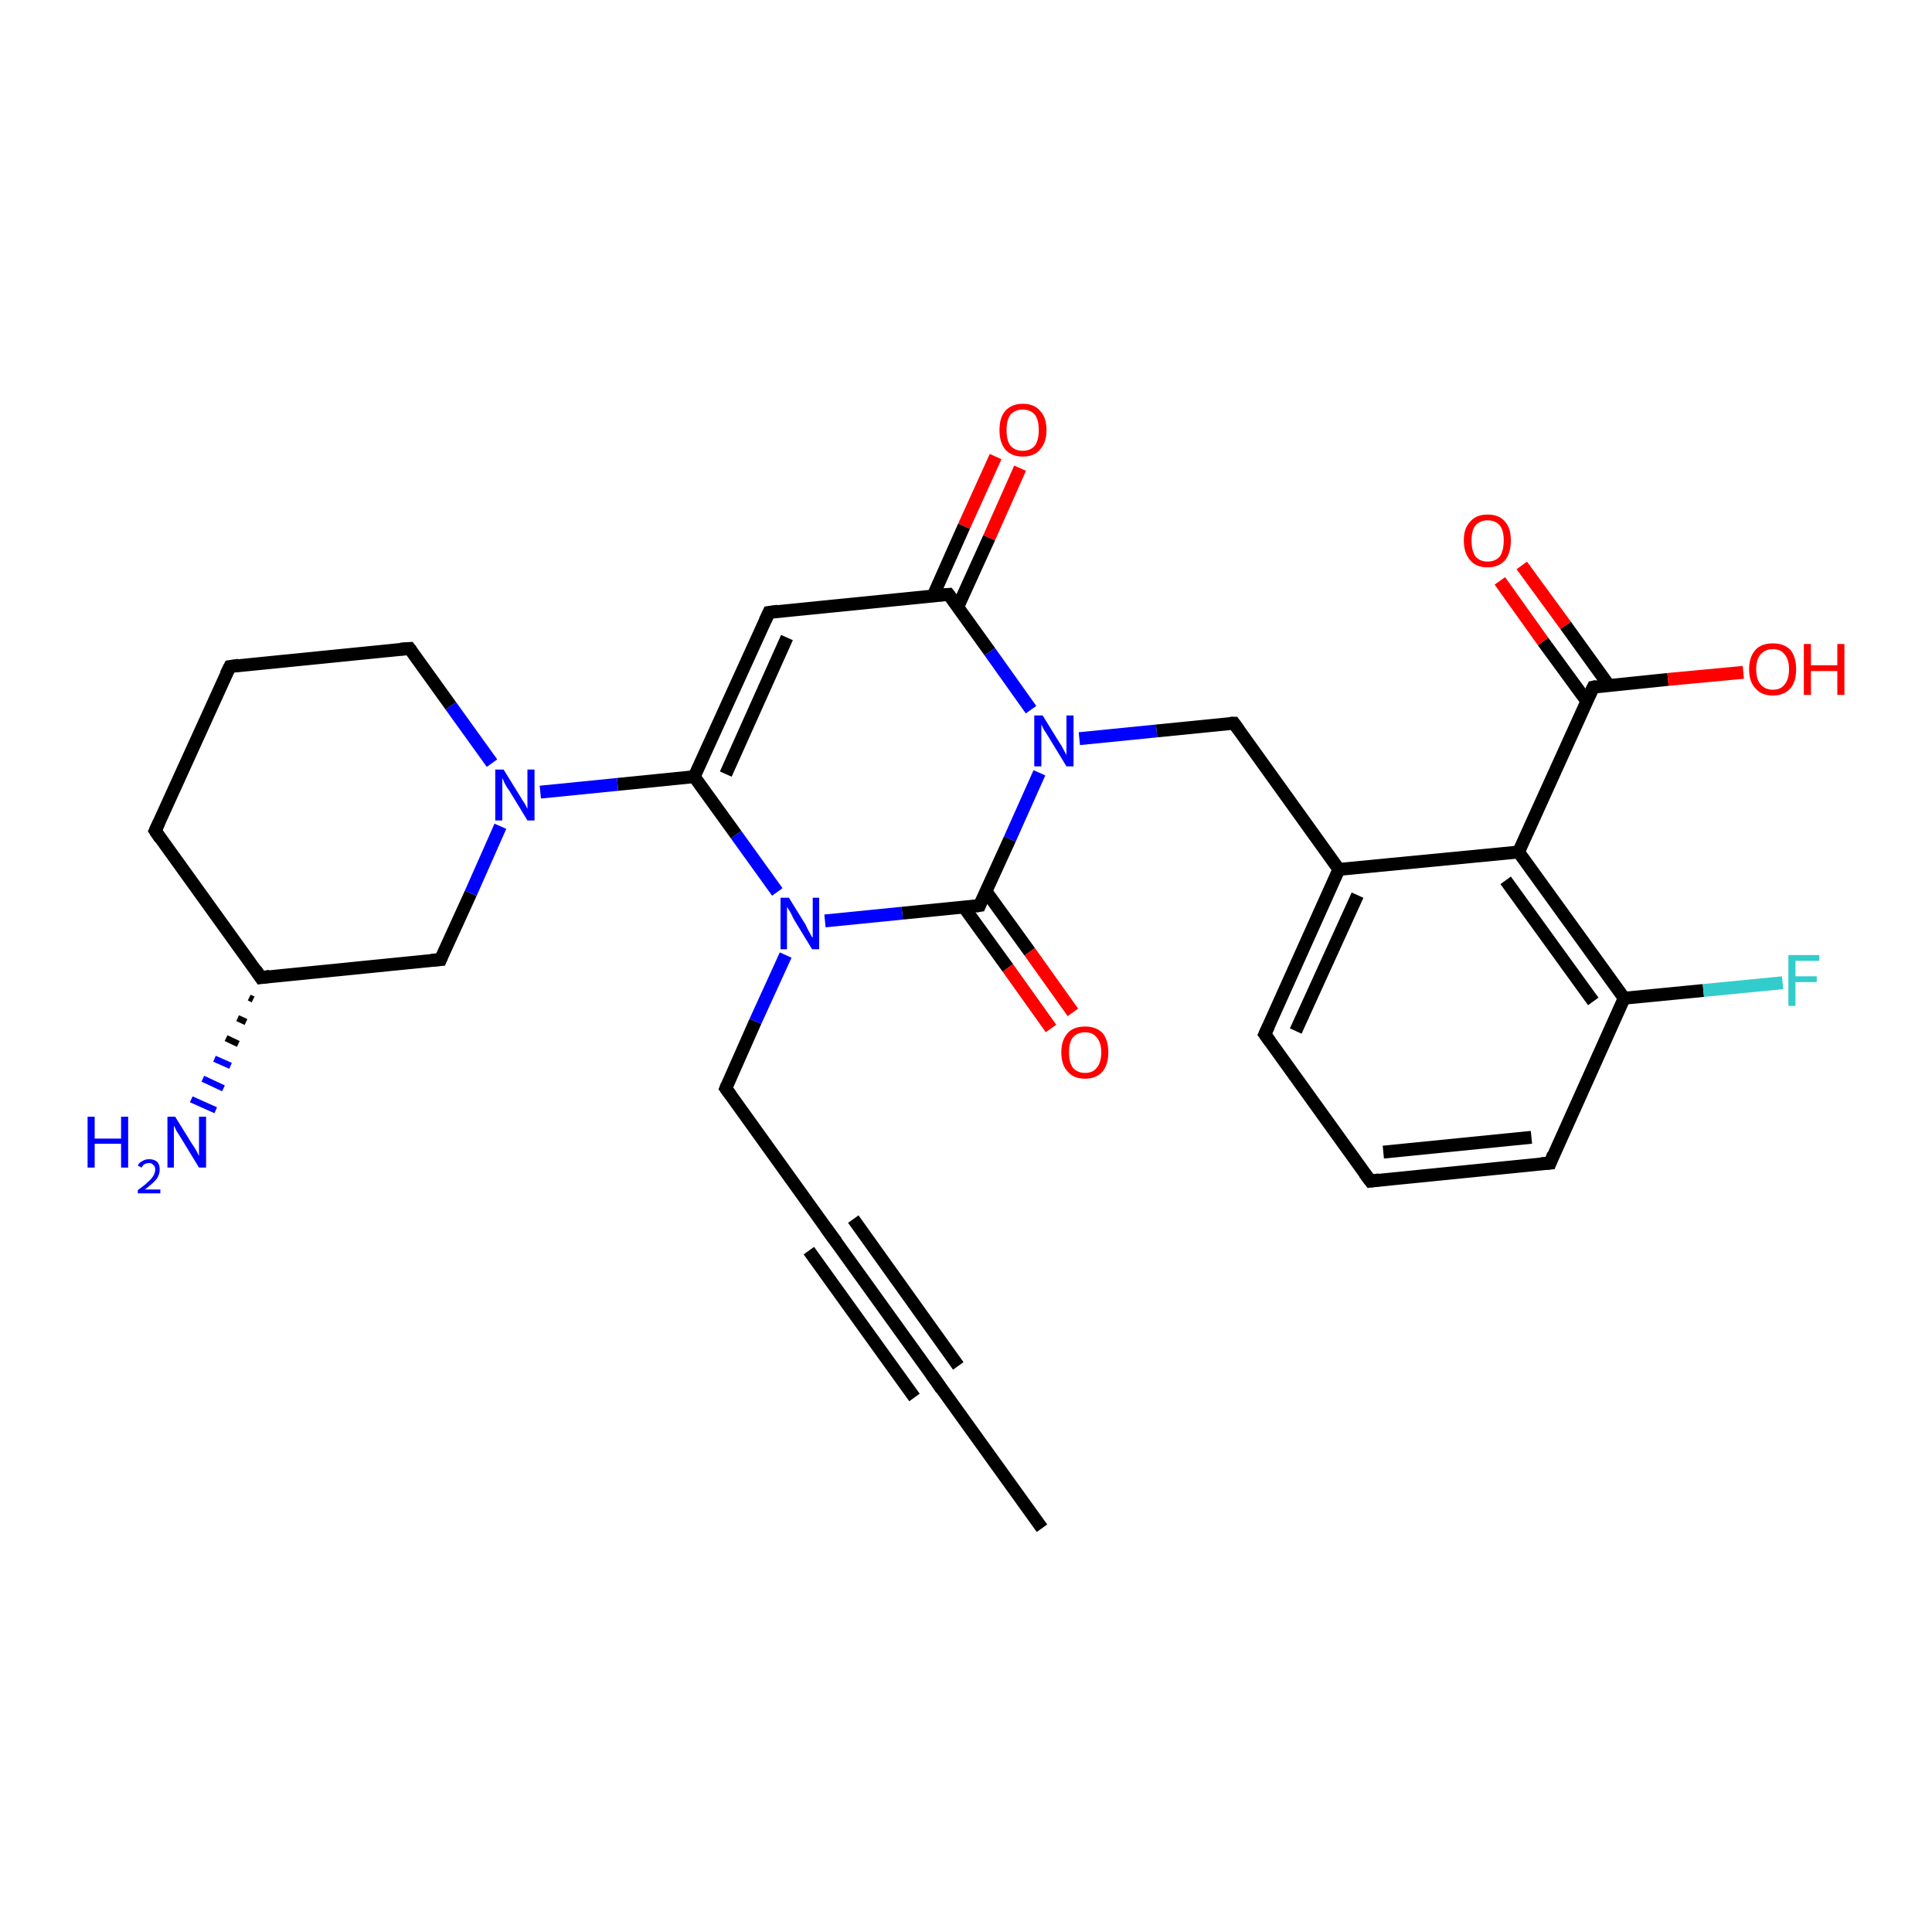 <?xml version='1.0' encoding='iso-8859-1'?>
<svg version='1.1' baseProfile='full'
              xmlns='http://www.w3.org/2000/svg'
                      xmlns:rdkit='http://www.rdkit.org/xml'
                      xmlns:xlink='http://www.w3.org/1999/xlink'
                  xml:space='preserve'
width='300px' height='300px' viewBox='0 0 300 300'>
<!-- END OF HEADER -->
<rect style='opacity:1.0;fill:#FFFFFF;stroke:none' width='300.0' height='300.0' x='0.0' y='0.0'> </rect>
<path class='bond-0 atom-0 atom-1' d='M 161.8,237.3 L 145.4,214.5' style='fill:none;fill-rule:evenodd;stroke:#000000;stroke-width:2.0px;stroke-linecap:butt;stroke-linejoin:miter;stroke-opacity:1' />
<path class='bond-1 atom-1 atom-2' d='M 145.4,214.5 L 129.0,191.7' style='fill:none;fill-rule:evenodd;stroke:#000000;stroke-width:2.0px;stroke-linecap:butt;stroke-linejoin:miter;stroke-opacity:1' />
<path class='bond-1 atom-1 atom-2' d='M 142.0,217.0 L 125.6,194.2' style='fill:none;fill-rule:evenodd;stroke:#000000;stroke-width:2.0px;stroke-linecap:butt;stroke-linejoin:miter;stroke-opacity:1' />
<path class='bond-1 atom-1 atom-2' d='M 148.8,212.1 L 132.5,189.3' style='fill:none;fill-rule:evenodd;stroke:#000000;stroke-width:2.0px;stroke-linecap:butt;stroke-linejoin:miter;stroke-opacity:1' />
<path class='bond-2 atom-2 atom-3' d='M 129.0,191.7 L 112.7,169.0' style='fill:none;fill-rule:evenodd;stroke:#000000;stroke-width:2.0px;stroke-linecap:butt;stroke-linejoin:miter;stroke-opacity:1' />
<path class='bond-3 atom-3 atom-4' d='M 112.7,169.0 L 117.3,158.6' style='fill:none;fill-rule:evenodd;stroke:#000000;stroke-width:2.0px;stroke-linecap:butt;stroke-linejoin:miter;stroke-opacity:1' />
<path class='bond-3 atom-3 atom-4' d='M 117.3,158.6 L 122.0,148.3' style='fill:none;fill-rule:evenodd;stroke:#0000FF;stroke-width:2.0px;stroke-linecap:butt;stroke-linejoin:miter;stroke-opacity:1' />
<path class='bond-4 atom-4 atom-5' d='M 120.7,138.5 L 114.3,129.6' style='fill:none;fill-rule:evenodd;stroke:#0000FF;stroke-width:2.0px;stroke-linecap:butt;stroke-linejoin:miter;stroke-opacity:1' />
<path class='bond-4 atom-4 atom-5' d='M 114.3,129.6 L 107.8,120.6' style='fill:none;fill-rule:evenodd;stroke:#000000;stroke-width:2.0px;stroke-linecap:butt;stroke-linejoin:miter;stroke-opacity:1' />
<path class='bond-5 atom-5 atom-6' d='M 107.8,120.6 L 119.4,95.1' style='fill:none;fill-rule:evenodd;stroke:#000000;stroke-width:2.0px;stroke-linecap:butt;stroke-linejoin:miter;stroke-opacity:1' />
<path class='bond-5 atom-5 atom-6' d='M 112.7,120.2 L 122.2,99.0' style='fill:none;fill-rule:evenodd;stroke:#000000;stroke-width:2.0px;stroke-linecap:butt;stroke-linejoin:miter;stroke-opacity:1' />
<path class='bond-6 atom-6 atom-7' d='M 119.4,95.1 L 147.3,92.3' style='fill:none;fill-rule:evenodd;stroke:#000000;stroke-width:2.0px;stroke-linecap:butt;stroke-linejoin:miter;stroke-opacity:1' />
<path class='bond-7 atom-7 atom-8' d='M 148.7,94.3 L 153.6,83.5' style='fill:none;fill-rule:evenodd;stroke:#000000;stroke-width:2.0px;stroke-linecap:butt;stroke-linejoin:miter;stroke-opacity:1' />
<path class='bond-7 atom-7 atom-8' d='M 153.6,83.5 L 158.4,72.7' style='fill:none;fill-rule:evenodd;stroke:#FF0000;stroke-width:2.0px;stroke-linecap:butt;stroke-linejoin:miter;stroke-opacity:1' />
<path class='bond-7 atom-7 atom-8' d='M 144.9,92.5 L 149.7,81.7' style='fill:none;fill-rule:evenodd;stroke:#000000;stroke-width:2.0px;stroke-linecap:butt;stroke-linejoin:miter;stroke-opacity:1' />
<path class='bond-7 atom-7 atom-8' d='M 149.7,81.7 L 154.6,70.9' style='fill:none;fill-rule:evenodd;stroke:#FF0000;stroke-width:2.0px;stroke-linecap:butt;stroke-linejoin:miter;stroke-opacity:1' />
<path class='bond-8 atom-7 atom-9' d='M 147.3,92.3 L 153.7,101.2' style='fill:none;fill-rule:evenodd;stroke:#000000;stroke-width:2.0px;stroke-linecap:butt;stroke-linejoin:miter;stroke-opacity:1' />
<path class='bond-8 atom-7 atom-9' d='M 153.7,101.2 L 160.1,110.2' style='fill:none;fill-rule:evenodd;stroke:#0000FF;stroke-width:2.0px;stroke-linecap:butt;stroke-linejoin:miter;stroke-opacity:1' />
<path class='bond-9 atom-9 atom-10' d='M 167.6,114.7 L 179.6,113.5' style='fill:none;fill-rule:evenodd;stroke:#0000FF;stroke-width:2.0px;stroke-linecap:butt;stroke-linejoin:miter;stroke-opacity:1' />
<path class='bond-9 atom-9 atom-10' d='M 179.6,113.5 L 191.6,112.3' style='fill:none;fill-rule:evenodd;stroke:#000000;stroke-width:2.0px;stroke-linecap:butt;stroke-linejoin:miter;stroke-opacity:1' />
<path class='bond-10 atom-10 atom-11' d='M 191.6,112.3 L 207.9,135.0' style='fill:none;fill-rule:evenodd;stroke:#000000;stroke-width:2.0px;stroke-linecap:butt;stroke-linejoin:miter;stroke-opacity:1' />
<path class='bond-11 atom-11 atom-12' d='M 207.9,135.0 L 196.4,160.6' style='fill:none;fill-rule:evenodd;stroke:#000000;stroke-width:2.0px;stroke-linecap:butt;stroke-linejoin:miter;stroke-opacity:1' />
<path class='bond-11 atom-11 atom-12' d='M 210.8,139.0 L 201.2,160.1' style='fill:none;fill-rule:evenodd;stroke:#000000;stroke-width:2.0px;stroke-linecap:butt;stroke-linejoin:miter;stroke-opacity:1' />
<path class='bond-12 atom-12 atom-13' d='M 196.4,160.6 L 212.8,183.4' style='fill:none;fill-rule:evenodd;stroke:#000000;stroke-width:2.0px;stroke-linecap:butt;stroke-linejoin:miter;stroke-opacity:1' />
<path class='bond-13 atom-13 atom-14' d='M 212.8,183.4 L 240.7,180.6' style='fill:none;fill-rule:evenodd;stroke:#000000;stroke-width:2.0px;stroke-linecap:butt;stroke-linejoin:miter;stroke-opacity:1' />
<path class='bond-13 atom-13 atom-14' d='M 214.8,178.9 L 237.8,176.6' style='fill:none;fill-rule:evenodd;stroke:#000000;stroke-width:2.0px;stroke-linecap:butt;stroke-linejoin:miter;stroke-opacity:1' />
<path class='bond-14 atom-14 atom-15' d='M 240.7,180.6 L 252.2,155.0' style='fill:none;fill-rule:evenodd;stroke:#000000;stroke-width:2.0px;stroke-linecap:butt;stroke-linejoin:miter;stroke-opacity:1' />
<path class='bond-15 atom-15 atom-16' d='M 252.2,155.0 L 264.5,153.8' style='fill:none;fill-rule:evenodd;stroke:#000000;stroke-width:2.0px;stroke-linecap:butt;stroke-linejoin:miter;stroke-opacity:1' />
<path class='bond-15 atom-15 atom-16' d='M 264.5,153.8 L 276.8,152.6' style='fill:none;fill-rule:evenodd;stroke:#33CCCC;stroke-width:2.0px;stroke-linecap:butt;stroke-linejoin:miter;stroke-opacity:1' />
<path class='bond-16 atom-15 atom-17' d='M 252.2,155.0 L 235.8,132.3' style='fill:none;fill-rule:evenodd;stroke:#000000;stroke-width:2.0px;stroke-linecap:butt;stroke-linejoin:miter;stroke-opacity:1' />
<path class='bond-16 atom-15 atom-17' d='M 247.4,155.5 L 233.8,136.7' style='fill:none;fill-rule:evenodd;stroke:#000000;stroke-width:2.0px;stroke-linecap:butt;stroke-linejoin:miter;stroke-opacity:1' />
<path class='bond-17 atom-17 atom-18' d='M 235.8,132.3 L 247.4,106.7' style='fill:none;fill-rule:evenodd;stroke:#000000;stroke-width:2.0px;stroke-linecap:butt;stroke-linejoin:miter;stroke-opacity:1' />
<path class='bond-18 atom-18 atom-19' d='M 247.4,106.7 L 259.0,105.5' style='fill:none;fill-rule:evenodd;stroke:#000000;stroke-width:2.0px;stroke-linecap:butt;stroke-linejoin:miter;stroke-opacity:1' />
<path class='bond-18 atom-18 atom-19' d='M 259.0,105.5 L 270.7,104.4' style='fill:none;fill-rule:evenodd;stroke:#FF0000;stroke-width:2.0px;stroke-linecap:butt;stroke-linejoin:miter;stroke-opacity:1' />
<path class='bond-19 atom-18 atom-20' d='M 249.8,106.4 L 243.1,97.1' style='fill:none;fill-rule:evenodd;stroke:#000000;stroke-width:2.0px;stroke-linecap:butt;stroke-linejoin:miter;stroke-opacity:1' />
<path class='bond-19 atom-18 atom-20' d='M 243.1,97.1 L 236.3,87.8' style='fill:none;fill-rule:evenodd;stroke:#FF0000;stroke-width:2.0px;stroke-linecap:butt;stroke-linejoin:miter;stroke-opacity:1' />
<path class='bond-19 atom-18 atom-20' d='M 246.4,108.9 L 239.6,99.6' style='fill:none;fill-rule:evenodd;stroke:#000000;stroke-width:2.0px;stroke-linecap:butt;stroke-linejoin:miter;stroke-opacity:1' />
<path class='bond-19 atom-18 atom-20' d='M 239.6,99.6 L 232.9,90.2' style='fill:none;fill-rule:evenodd;stroke:#FF0000;stroke-width:2.0px;stroke-linecap:butt;stroke-linejoin:miter;stroke-opacity:1' />
<path class='bond-20 atom-9 atom-21' d='M 161.4,120.0 L 156.8,130.3' style='fill:none;fill-rule:evenodd;stroke:#0000FF;stroke-width:2.0px;stroke-linecap:butt;stroke-linejoin:miter;stroke-opacity:1' />
<path class='bond-20 atom-9 atom-21' d='M 156.8,130.3 L 152.1,140.6' style='fill:none;fill-rule:evenodd;stroke:#000000;stroke-width:2.0px;stroke-linecap:butt;stroke-linejoin:miter;stroke-opacity:1' />
<path class='bond-21 atom-21 atom-22' d='M 149.7,140.9 L 156.5,150.3' style='fill:none;fill-rule:evenodd;stroke:#000000;stroke-width:2.0px;stroke-linecap:butt;stroke-linejoin:miter;stroke-opacity:1' />
<path class='bond-21 atom-21 atom-22' d='M 156.5,150.3 L 163.2,159.7' style='fill:none;fill-rule:evenodd;stroke:#FF0000;stroke-width:2.0px;stroke-linecap:butt;stroke-linejoin:miter;stroke-opacity:1' />
<path class='bond-21 atom-21 atom-22' d='M 153.1,138.4 L 159.9,147.8' style='fill:none;fill-rule:evenodd;stroke:#000000;stroke-width:2.0px;stroke-linecap:butt;stroke-linejoin:miter;stroke-opacity:1' />
<path class='bond-21 atom-21 atom-22' d='M 159.9,147.8 L 166.6,157.2' style='fill:none;fill-rule:evenodd;stroke:#FF0000;stroke-width:2.0px;stroke-linecap:butt;stroke-linejoin:miter;stroke-opacity:1' />
<path class='bond-22 atom-5 atom-23' d='M 107.8,120.6 L 95.9,121.8' style='fill:none;fill-rule:evenodd;stroke:#000000;stroke-width:2.0px;stroke-linecap:butt;stroke-linejoin:miter;stroke-opacity:1' />
<path class='bond-22 atom-5 atom-23' d='M 95.9,121.8 L 83.9,123.0' style='fill:none;fill-rule:evenodd;stroke:#0000FF;stroke-width:2.0px;stroke-linecap:butt;stroke-linejoin:miter;stroke-opacity:1' />
<path class='bond-23 atom-23 atom-24' d='M 76.4,118.5 L 70.0,109.6' style='fill:none;fill-rule:evenodd;stroke:#0000FF;stroke-width:2.0px;stroke-linecap:butt;stroke-linejoin:miter;stroke-opacity:1' />
<path class='bond-23 atom-23 atom-24' d='M 70.0,109.6 L 63.6,100.7' style='fill:none;fill-rule:evenodd;stroke:#000000;stroke-width:2.0px;stroke-linecap:butt;stroke-linejoin:miter;stroke-opacity:1' />
<path class='bond-24 atom-24 atom-25' d='M 63.6,100.7 L 35.7,103.5' style='fill:none;fill-rule:evenodd;stroke:#000000;stroke-width:2.0px;stroke-linecap:butt;stroke-linejoin:miter;stroke-opacity:1' />
<path class='bond-25 atom-25 atom-26' d='M 35.7,103.5 L 24.1,129.0' style='fill:none;fill-rule:evenodd;stroke:#000000;stroke-width:2.0px;stroke-linecap:butt;stroke-linejoin:miter;stroke-opacity:1' />
<path class='bond-26 atom-26 atom-27' d='M 24.1,129.0 L 40.5,151.8' style='fill:none;fill-rule:evenodd;stroke:#000000;stroke-width:2.0px;stroke-linecap:butt;stroke-linejoin:miter;stroke-opacity:1' />
<path class='bond-27 atom-27 atom-28' d='M 39.3,155.2 L 38.7,154.9' style='fill:none;fill-rule:evenodd;stroke:#000000;stroke-width:1.0px;stroke-linecap:butt;stroke-linejoin:miter;stroke-opacity:1' />
<path class='bond-27 atom-27 atom-28' d='M 38.2,158.7 L 36.9,158.1' style='fill:none;fill-rule:evenodd;stroke:#000000;stroke-width:1.0px;stroke-linecap:butt;stroke-linejoin:miter;stroke-opacity:1' />
<path class='bond-27 atom-27 atom-28' d='M 37.0,162.1 L 35.1,161.2' style='fill:none;fill-rule:evenodd;stroke:#000000;stroke-width:1.0px;stroke-linecap:butt;stroke-linejoin:miter;stroke-opacity:1' />
<path class='bond-27 atom-27 atom-28' d='M 35.8,165.5 L 33.3,164.4' style='fill:none;fill-rule:evenodd;stroke:#0000FF;stroke-width:1.0px;stroke-linecap:butt;stroke-linejoin:miter;stroke-opacity:1' />
<path class='bond-27 atom-27 atom-28' d='M 34.7,169.0 L 31.5,167.5' style='fill:none;fill-rule:evenodd;stroke:#0000FF;stroke-width:1.0px;stroke-linecap:butt;stroke-linejoin:miter;stroke-opacity:1' />
<path class='bond-27 atom-27 atom-28' d='M 33.5,172.4 L 29.7,170.7' style='fill:none;fill-rule:evenodd;stroke:#0000FF;stroke-width:1.0px;stroke-linecap:butt;stroke-linejoin:miter;stroke-opacity:1' />
<path class='bond-28 atom-27 atom-29' d='M 40.5,151.8 L 68.4,149.0' style='fill:none;fill-rule:evenodd;stroke:#000000;stroke-width:2.0px;stroke-linecap:butt;stroke-linejoin:miter;stroke-opacity:1' />
<path class='bond-29 atom-21 atom-4' d='M 152.1,140.6 L 140.1,141.8' style='fill:none;fill-rule:evenodd;stroke:#000000;stroke-width:2.0px;stroke-linecap:butt;stroke-linejoin:miter;stroke-opacity:1' />
<path class='bond-29 atom-21 atom-4' d='M 140.1,141.8 L 128.1,143.0' style='fill:none;fill-rule:evenodd;stroke:#0000FF;stroke-width:2.0px;stroke-linecap:butt;stroke-linejoin:miter;stroke-opacity:1' />
<path class='bond-30 atom-29 atom-23' d='M 68.4,149.0 L 73.1,138.7' style='fill:none;fill-rule:evenodd;stroke:#000000;stroke-width:2.0px;stroke-linecap:butt;stroke-linejoin:miter;stroke-opacity:1' />
<path class='bond-30 atom-29 atom-23' d='M 73.1,138.7 L 77.7,128.3' style='fill:none;fill-rule:evenodd;stroke:#0000FF;stroke-width:2.0px;stroke-linecap:butt;stroke-linejoin:miter;stroke-opacity:1' />
<path class='bond-31 atom-17 atom-11' d='M 235.8,132.3 L 207.9,135.0' style='fill:none;fill-rule:evenodd;stroke:#000000;stroke-width:2.0px;stroke-linecap:butt;stroke-linejoin:miter;stroke-opacity:1' />
<path d='M 146.2,215.7 L 145.4,214.5 L 144.6,213.4' style='fill:none;stroke:#000000;stroke-width:2.0px;stroke-linecap:butt;stroke-linejoin:miter;stroke-opacity:1;' />
<path d='M 129.9,192.9 L 129.0,191.7 L 128.2,190.6' style='fill:none;stroke:#000000;stroke-width:2.0px;stroke-linecap:butt;stroke-linejoin:miter;stroke-opacity:1;' />
<path d='M 113.5,170.1 L 112.7,169.0 L 112.9,168.5' style='fill:none;stroke:#000000;stroke-width:2.0px;stroke-linecap:butt;stroke-linejoin:miter;stroke-opacity:1;' />
<path d='M 118.8,96.4 L 119.4,95.1 L 120.8,94.9' style='fill:none;stroke:#000000;stroke-width:2.0px;stroke-linecap:butt;stroke-linejoin:miter;stroke-opacity:1;' />
<path d='M 145.9,92.4 L 147.3,92.3 L 147.6,92.7' style='fill:none;stroke:#000000;stroke-width:2.0px;stroke-linecap:butt;stroke-linejoin:miter;stroke-opacity:1;' />
<path d='M 191.0,112.3 L 191.6,112.3 L 192.4,113.4' style='fill:none;stroke:#000000;stroke-width:2.0px;stroke-linecap:butt;stroke-linejoin:miter;stroke-opacity:1;' />
<path d='M 197.0,159.3 L 196.4,160.6 L 197.2,161.7' style='fill:none;stroke:#000000;stroke-width:2.0px;stroke-linecap:butt;stroke-linejoin:miter;stroke-opacity:1;' />
<path d='M 211.9,182.2 L 212.8,183.4 L 214.2,183.2' style='fill:none;stroke:#000000;stroke-width:2.0px;stroke-linecap:butt;stroke-linejoin:miter;stroke-opacity:1;' />
<path d='M 239.3,180.7 L 240.7,180.6 L 241.2,179.3' style='fill:none;stroke:#000000;stroke-width:2.0px;stroke-linecap:butt;stroke-linejoin:miter;stroke-opacity:1;' />
<path d='M 246.8,108.0 L 247.4,106.7 L 247.9,106.6' style='fill:none;stroke:#000000;stroke-width:2.0px;stroke-linecap:butt;stroke-linejoin:miter;stroke-opacity:1;' />
<path d='M 152.3,140.1 L 152.1,140.6 L 151.5,140.7' style='fill:none;stroke:#000000;stroke-width:2.0px;stroke-linecap:butt;stroke-linejoin:miter;stroke-opacity:1;' />
<path d='M 63.9,101.1 L 63.6,100.7 L 62.2,100.8' style='fill:none;stroke:#000000;stroke-width:2.0px;stroke-linecap:butt;stroke-linejoin:miter;stroke-opacity:1;' />
<path d='M 37.1,103.3 L 35.7,103.5 L 35.1,104.7' style='fill:none;stroke:#000000;stroke-width:2.0px;stroke-linecap:butt;stroke-linejoin:miter;stroke-opacity:1;' />
<path d='M 24.7,127.7 L 24.1,129.0 L 24.9,130.2' style='fill:none;stroke:#000000;stroke-width:2.0px;stroke-linecap:butt;stroke-linejoin:miter;stroke-opacity:1;' />
<path d='M 39.7,150.6 L 40.5,151.8 L 41.9,151.6' style='fill:none;stroke:#000000;stroke-width:2.0px;stroke-linecap:butt;stroke-linejoin:miter;stroke-opacity:1;' />
<path d='M 67.0,149.1 L 68.4,149.0 L 68.6,148.5' style='fill:none;stroke:#000000;stroke-width:2.0px;stroke-linecap:butt;stroke-linejoin:miter;stroke-opacity:1;' />
<path class='atom-4' d='M 122.5 139.4
L 125.1 143.6
Q 125.3 144.1, 125.7 144.8
Q 126.1 145.6, 126.2 145.6
L 126.2 139.4
L 127.2 139.4
L 127.2 147.4
L 126.1 147.4
L 123.3 142.8
Q 123.0 142.2, 122.7 141.6
Q 122.3 141.0, 122.2 140.8
L 122.2 147.4
L 121.2 147.4
L 121.2 139.4
L 122.5 139.4
' fill='#0000FF'/>
<path class='atom-8' d='M 155.2 66.8
Q 155.2 64.8, 156.1 63.8
Q 157.1 62.7, 158.8 62.7
Q 160.6 62.7, 161.5 63.8
Q 162.5 64.8, 162.5 66.8
Q 162.5 68.7, 161.5 69.8
Q 160.6 70.9, 158.8 70.9
Q 157.1 70.9, 156.1 69.8
Q 155.2 68.7, 155.2 66.8
M 158.8 70.0
Q 160.0 70.0, 160.7 69.2
Q 161.3 68.3, 161.3 66.8
Q 161.3 65.2, 160.7 64.4
Q 160.0 63.6, 158.8 63.6
Q 157.6 63.6, 156.9 64.4
Q 156.3 65.2, 156.3 66.8
Q 156.3 68.4, 156.9 69.2
Q 157.6 70.0, 158.8 70.0
' fill='#FF0000'/>
<path class='atom-9' d='M 161.9 111.1
L 164.5 115.3
Q 164.8 115.7, 165.2 116.5
Q 165.6 117.2, 165.6 117.3
L 165.6 111.1
L 166.7 111.1
L 166.7 119.0
L 165.6 119.0
L 162.8 114.4
Q 162.5 113.9, 162.1 113.3
Q 161.8 112.7, 161.7 112.5
L 161.7 119.0
L 160.6 119.0
L 160.6 111.1
L 161.9 111.1
' fill='#0000FF'/>
<path class='atom-16' d='M 277.7 148.3
L 282.5 148.3
L 282.5 149.2
L 278.8 149.2
L 278.8 151.6
L 282.1 151.6
L 282.1 152.5
L 278.8 152.5
L 278.8 156.2
L 277.7 156.2
L 277.7 148.3
' fill='#33CCCC'/>
<path class='atom-19' d='M 271.6 103.9
Q 271.6 102.0, 272.6 100.9
Q 273.5 99.9, 275.3 99.9
Q 277.0 99.9, 278.0 100.9
Q 278.9 102.0, 278.9 103.9
Q 278.9 105.9, 278.0 106.9
Q 277.0 108.0, 275.3 108.0
Q 273.5 108.0, 272.6 106.9
Q 271.6 105.9, 271.6 103.9
M 275.3 107.1
Q 276.5 107.1, 277.1 106.3
Q 277.8 105.5, 277.8 103.9
Q 277.8 102.4, 277.1 101.6
Q 276.5 100.8, 275.3 100.8
Q 274.1 100.8, 273.4 101.6
Q 272.7 102.4, 272.7 103.9
Q 272.7 105.5, 273.4 106.3
Q 274.1 107.1, 275.3 107.1
' fill='#FF0000'/>
<path class='atom-19' d='M 280.1 100.0
L 281.2 100.0
L 281.2 103.3
L 285.3 103.3
L 285.3 100.0
L 286.4 100.0
L 286.4 107.9
L 285.3 107.9
L 285.3 104.2
L 281.2 104.2
L 281.2 107.9
L 280.1 107.9
L 280.1 100.0
' fill='#FF0000'/>
<path class='atom-20' d='M 227.3 83.9
Q 227.3 82.0, 228.3 81.0
Q 229.2 79.9, 231.0 79.9
Q 232.8 79.9, 233.7 81.0
Q 234.6 82.0, 234.6 83.9
Q 234.6 85.9, 233.7 87.0
Q 232.7 88.1, 231.0 88.1
Q 229.2 88.1, 228.3 87.0
Q 227.3 85.9, 227.3 83.9
M 231.0 87.2
Q 232.2 87.2, 232.9 86.4
Q 233.5 85.5, 233.5 83.9
Q 233.5 82.4, 232.9 81.6
Q 232.2 80.8, 231.0 80.8
Q 229.8 80.8, 229.1 81.6
Q 228.5 82.4, 228.5 83.9
Q 228.5 85.5, 229.1 86.4
Q 229.8 87.2, 231.0 87.2
' fill='#FF0000'/>
<path class='atom-22' d='M 164.8 163.4
Q 164.8 161.5, 165.8 160.4
Q 166.7 159.4, 168.5 159.4
Q 170.2 159.4, 171.2 160.4
Q 172.1 161.5, 172.1 163.4
Q 172.1 165.3, 171.2 166.4
Q 170.2 167.5, 168.5 167.5
Q 166.7 167.5, 165.8 166.4
Q 164.8 165.4, 164.8 163.4
M 168.5 166.6
Q 169.7 166.6, 170.3 165.8
Q 171.0 165.0, 171.0 163.4
Q 171.0 161.9, 170.3 161.1
Q 169.7 160.3, 168.5 160.3
Q 167.3 160.3, 166.6 161.1
Q 166.0 161.8, 166.0 163.4
Q 166.0 165.0, 166.6 165.8
Q 167.3 166.6, 168.5 166.6
' fill='#FF0000'/>
<path class='atom-23' d='M 78.2 119.5
L 80.8 123.7
Q 81.0 124.1, 81.5 124.8
Q 81.9 125.6, 81.9 125.6
L 81.9 119.5
L 83.0 119.5
L 83.0 127.4
L 81.9 127.4
L 79.1 122.8
Q 78.7 122.3, 78.4 121.7
Q 78.1 121.0, 78.0 120.8
L 78.0 127.4
L 76.9 127.4
L 76.9 119.5
L 78.2 119.5
' fill='#0000FF'/>
<path class='atom-28' d='M 13.6 173.4
L 14.7 173.4
L 14.7 176.8
L 18.8 176.8
L 18.8 173.4
L 19.9 173.4
L 19.9 181.3
L 18.8 181.3
L 18.8 177.6
L 14.7 177.6
L 14.7 181.3
L 13.6 181.3
L 13.6 173.4
' fill='#0000FF'/>
<path class='atom-28' d='M 21.4 181.0
Q 21.6 180.5, 22.1 180.3
Q 22.5 180.0, 23.2 180.0
Q 23.9 180.0, 24.4 180.4
Q 24.8 180.8, 24.8 181.6
Q 24.8 182.4, 24.3 183.1
Q 23.7 183.8, 22.5 184.7
L 24.9 184.7
L 24.9 185.3
L 21.4 185.3
L 21.4 184.8
Q 22.4 184.1, 22.9 183.6
Q 23.5 183.1, 23.8 182.6
Q 24.1 182.1, 24.1 181.6
Q 24.1 181.1, 23.8 180.9
Q 23.6 180.6, 23.2 180.6
Q 22.7 180.6, 22.4 180.8
Q 22.2 180.9, 22.0 181.3
L 21.4 181.0
' fill='#0000FF'/>
<path class='atom-28' d='M 27.2 173.4
L 29.8 177.6
Q 30.1 178.0, 30.5 178.7
Q 30.9 179.5, 30.9 179.5
L 30.9 173.4
L 32.0 173.4
L 32.0 181.3
L 30.9 181.3
L 28.1 176.7
Q 27.8 176.2, 27.4 175.6
Q 27.1 174.9, 27.0 174.8
L 27.0 181.3
L 26.0 181.3
L 26.0 173.4
L 27.2 173.4
' fill='#0000FF'/>
</svg>

